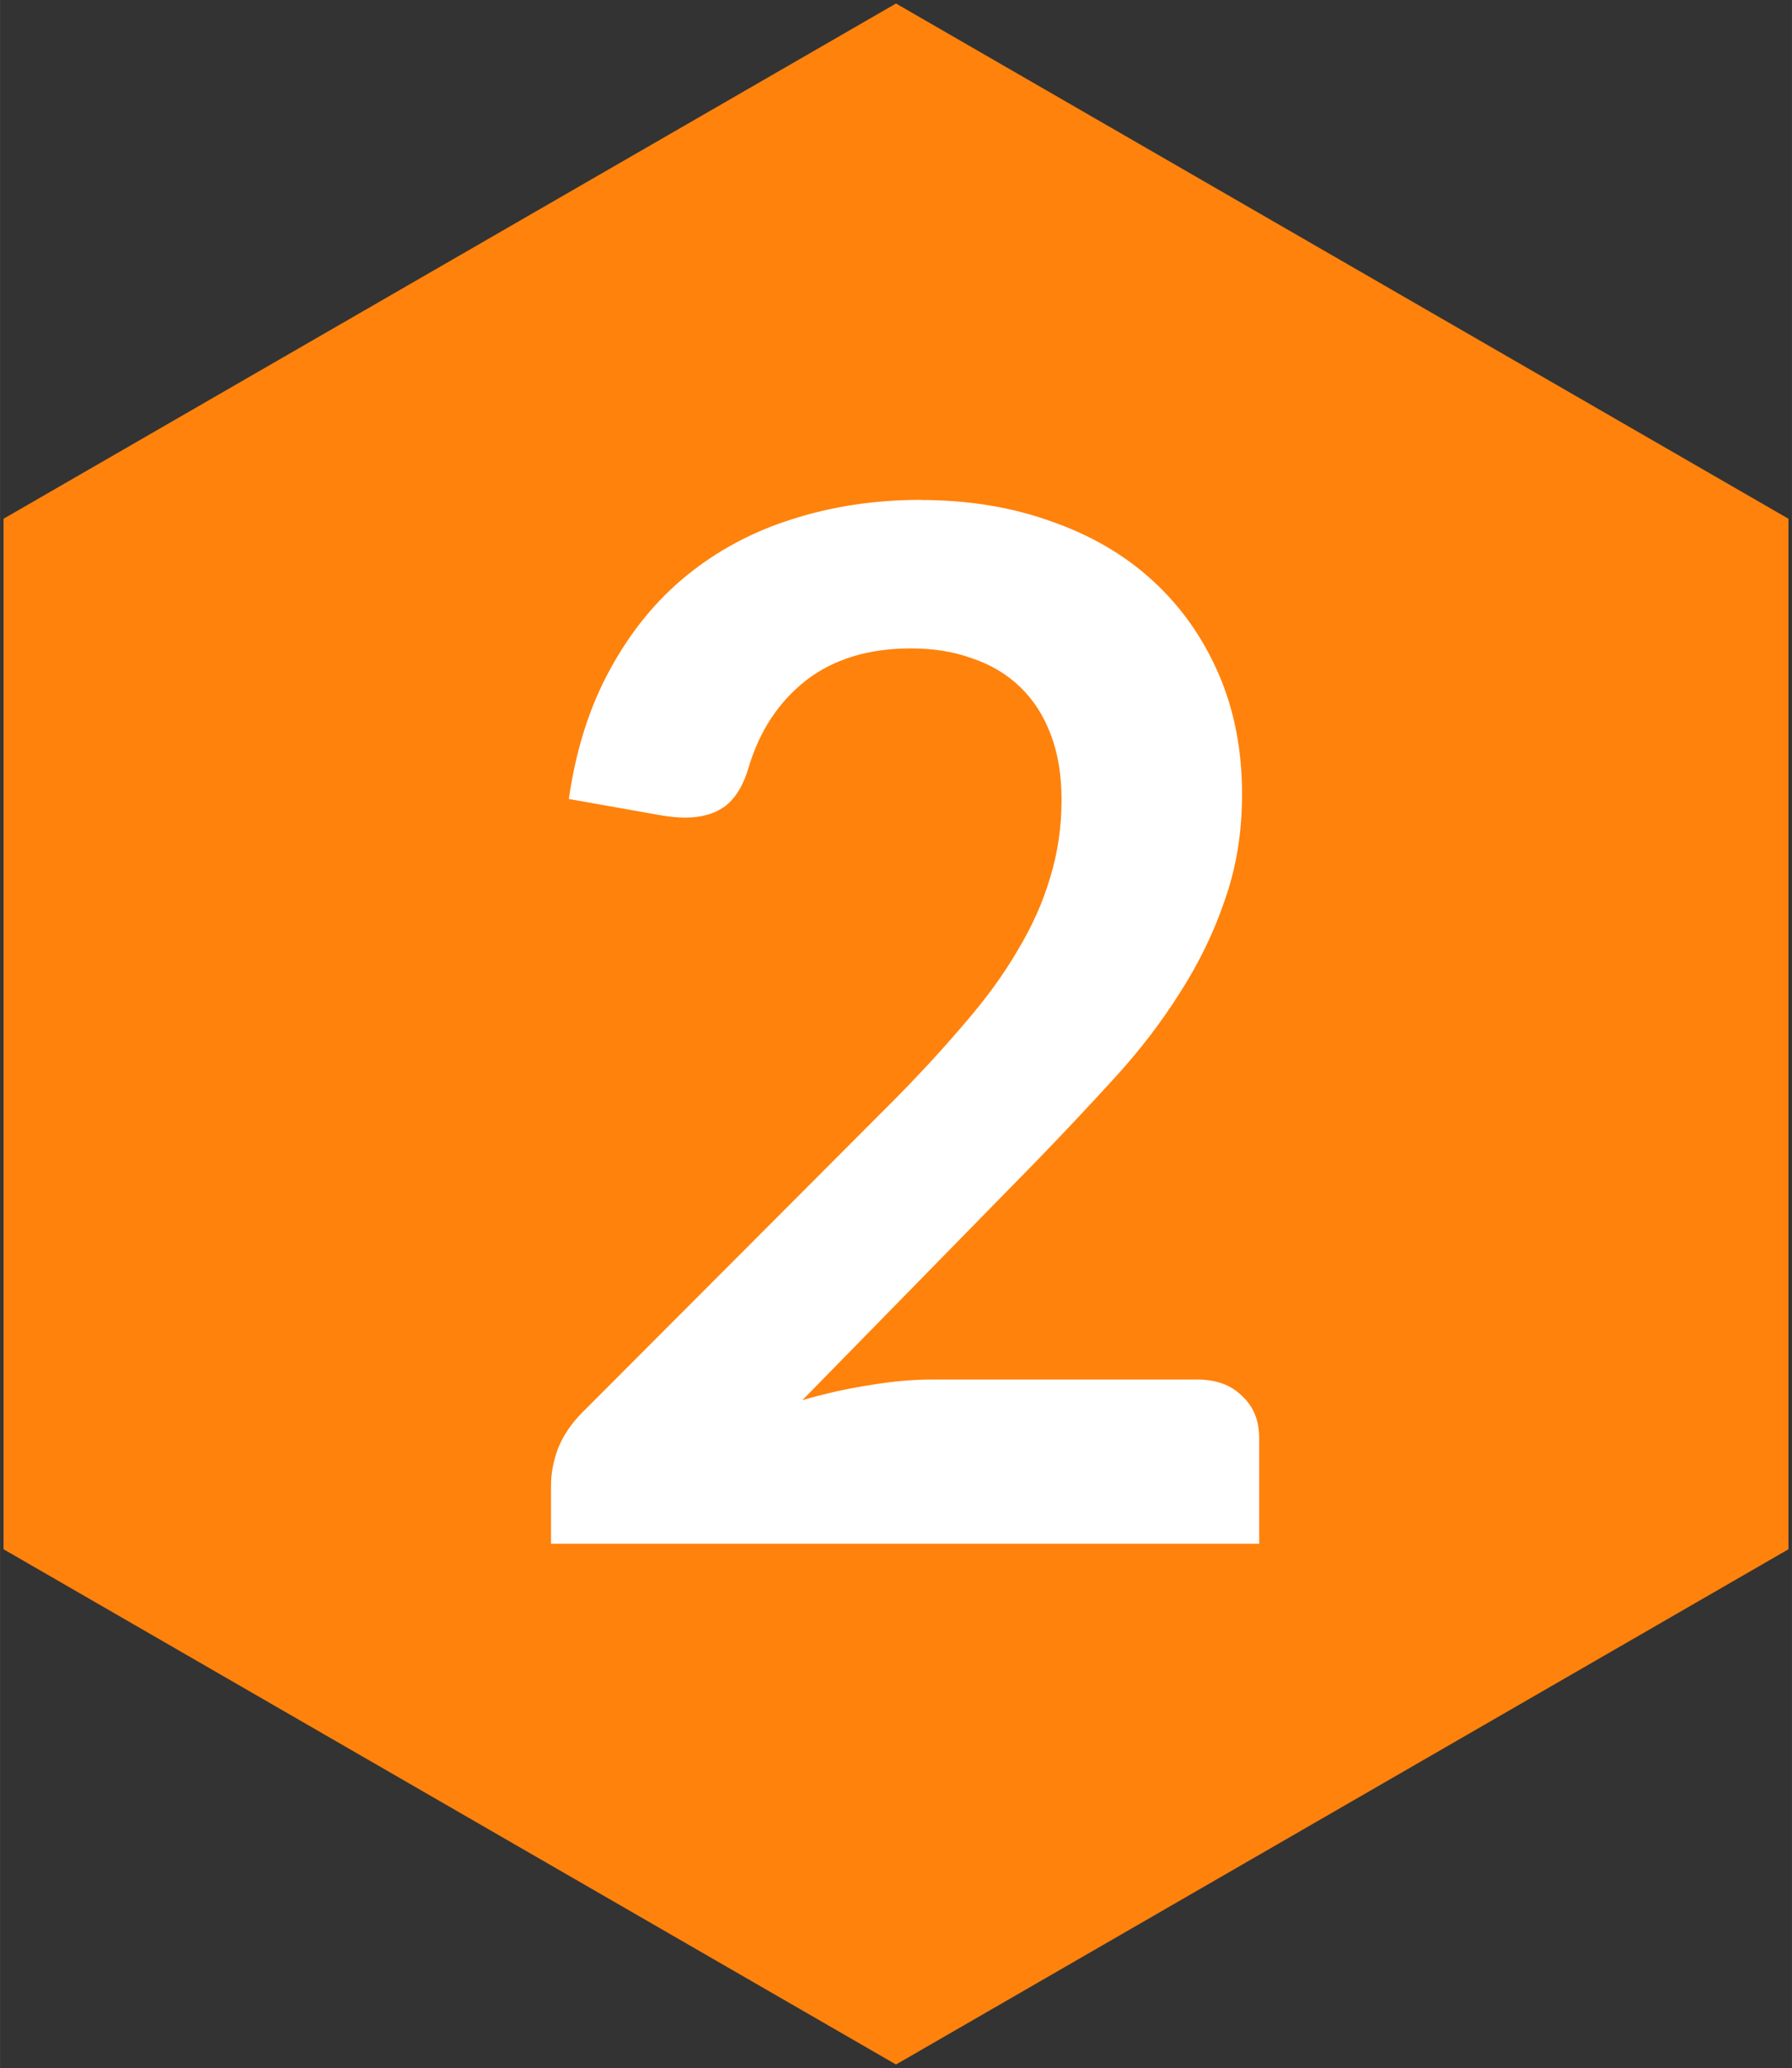 <?xml version="1.0" encoding="UTF-8"?> <svg xmlns="http://www.w3.org/2000/svg" width="50.2" height="57.935" viewBox="0 0 13.282 15.329"><rect x="0" y="0" width="13.282" height="15.329" fill="#333333" stroke="none"/><path fill="#ff820c" d="M.026 11.483v-7.638L6.641.026l6.615 3.819v7.638l-6.615 3.819z"></path><g style="font-size:10.584px;font-family:Lato;-inkscape-font-specification:Lato;stroke-width:.265"><path d="M6.825 3.706q.529 0 .968.159.439.153.751.439.312.286.487.688.175.402.175.894 0 .423-.127.783-.122.36-.333.688-.206.328-.487.635-.28.307-.587.624l-1.725 1.762q.254-.074.497-.111.243-.042.466-.042h1.963q.212 0 .333.122.127.116.127.312v.783H4.084v-.434q0-.132.053-.275.058-.143.18-.265l2.323-2.328q.291-.296.519-.566.233-.27.386-.534.159-.265.238-.534.085-.275.085-.577 0-.275-.079-.482-.079-.212-.228-.355-.148-.143-.355-.212-.201-.074-.455-.074-.471 0-.778.238-.302.238-.423.64-.058.201-.175.291-.116.085-.296.085-.079 0-.175-.016l-.688-.122q.079-.55.307-.963.228-.418.566-.693.344-.28.783-.418.445-.143.953-.143Z" aria-label="2" style="-inkscape-font-specification:&quot;Lato Bold&quot;;fill:#fff"></path></g></svg> 